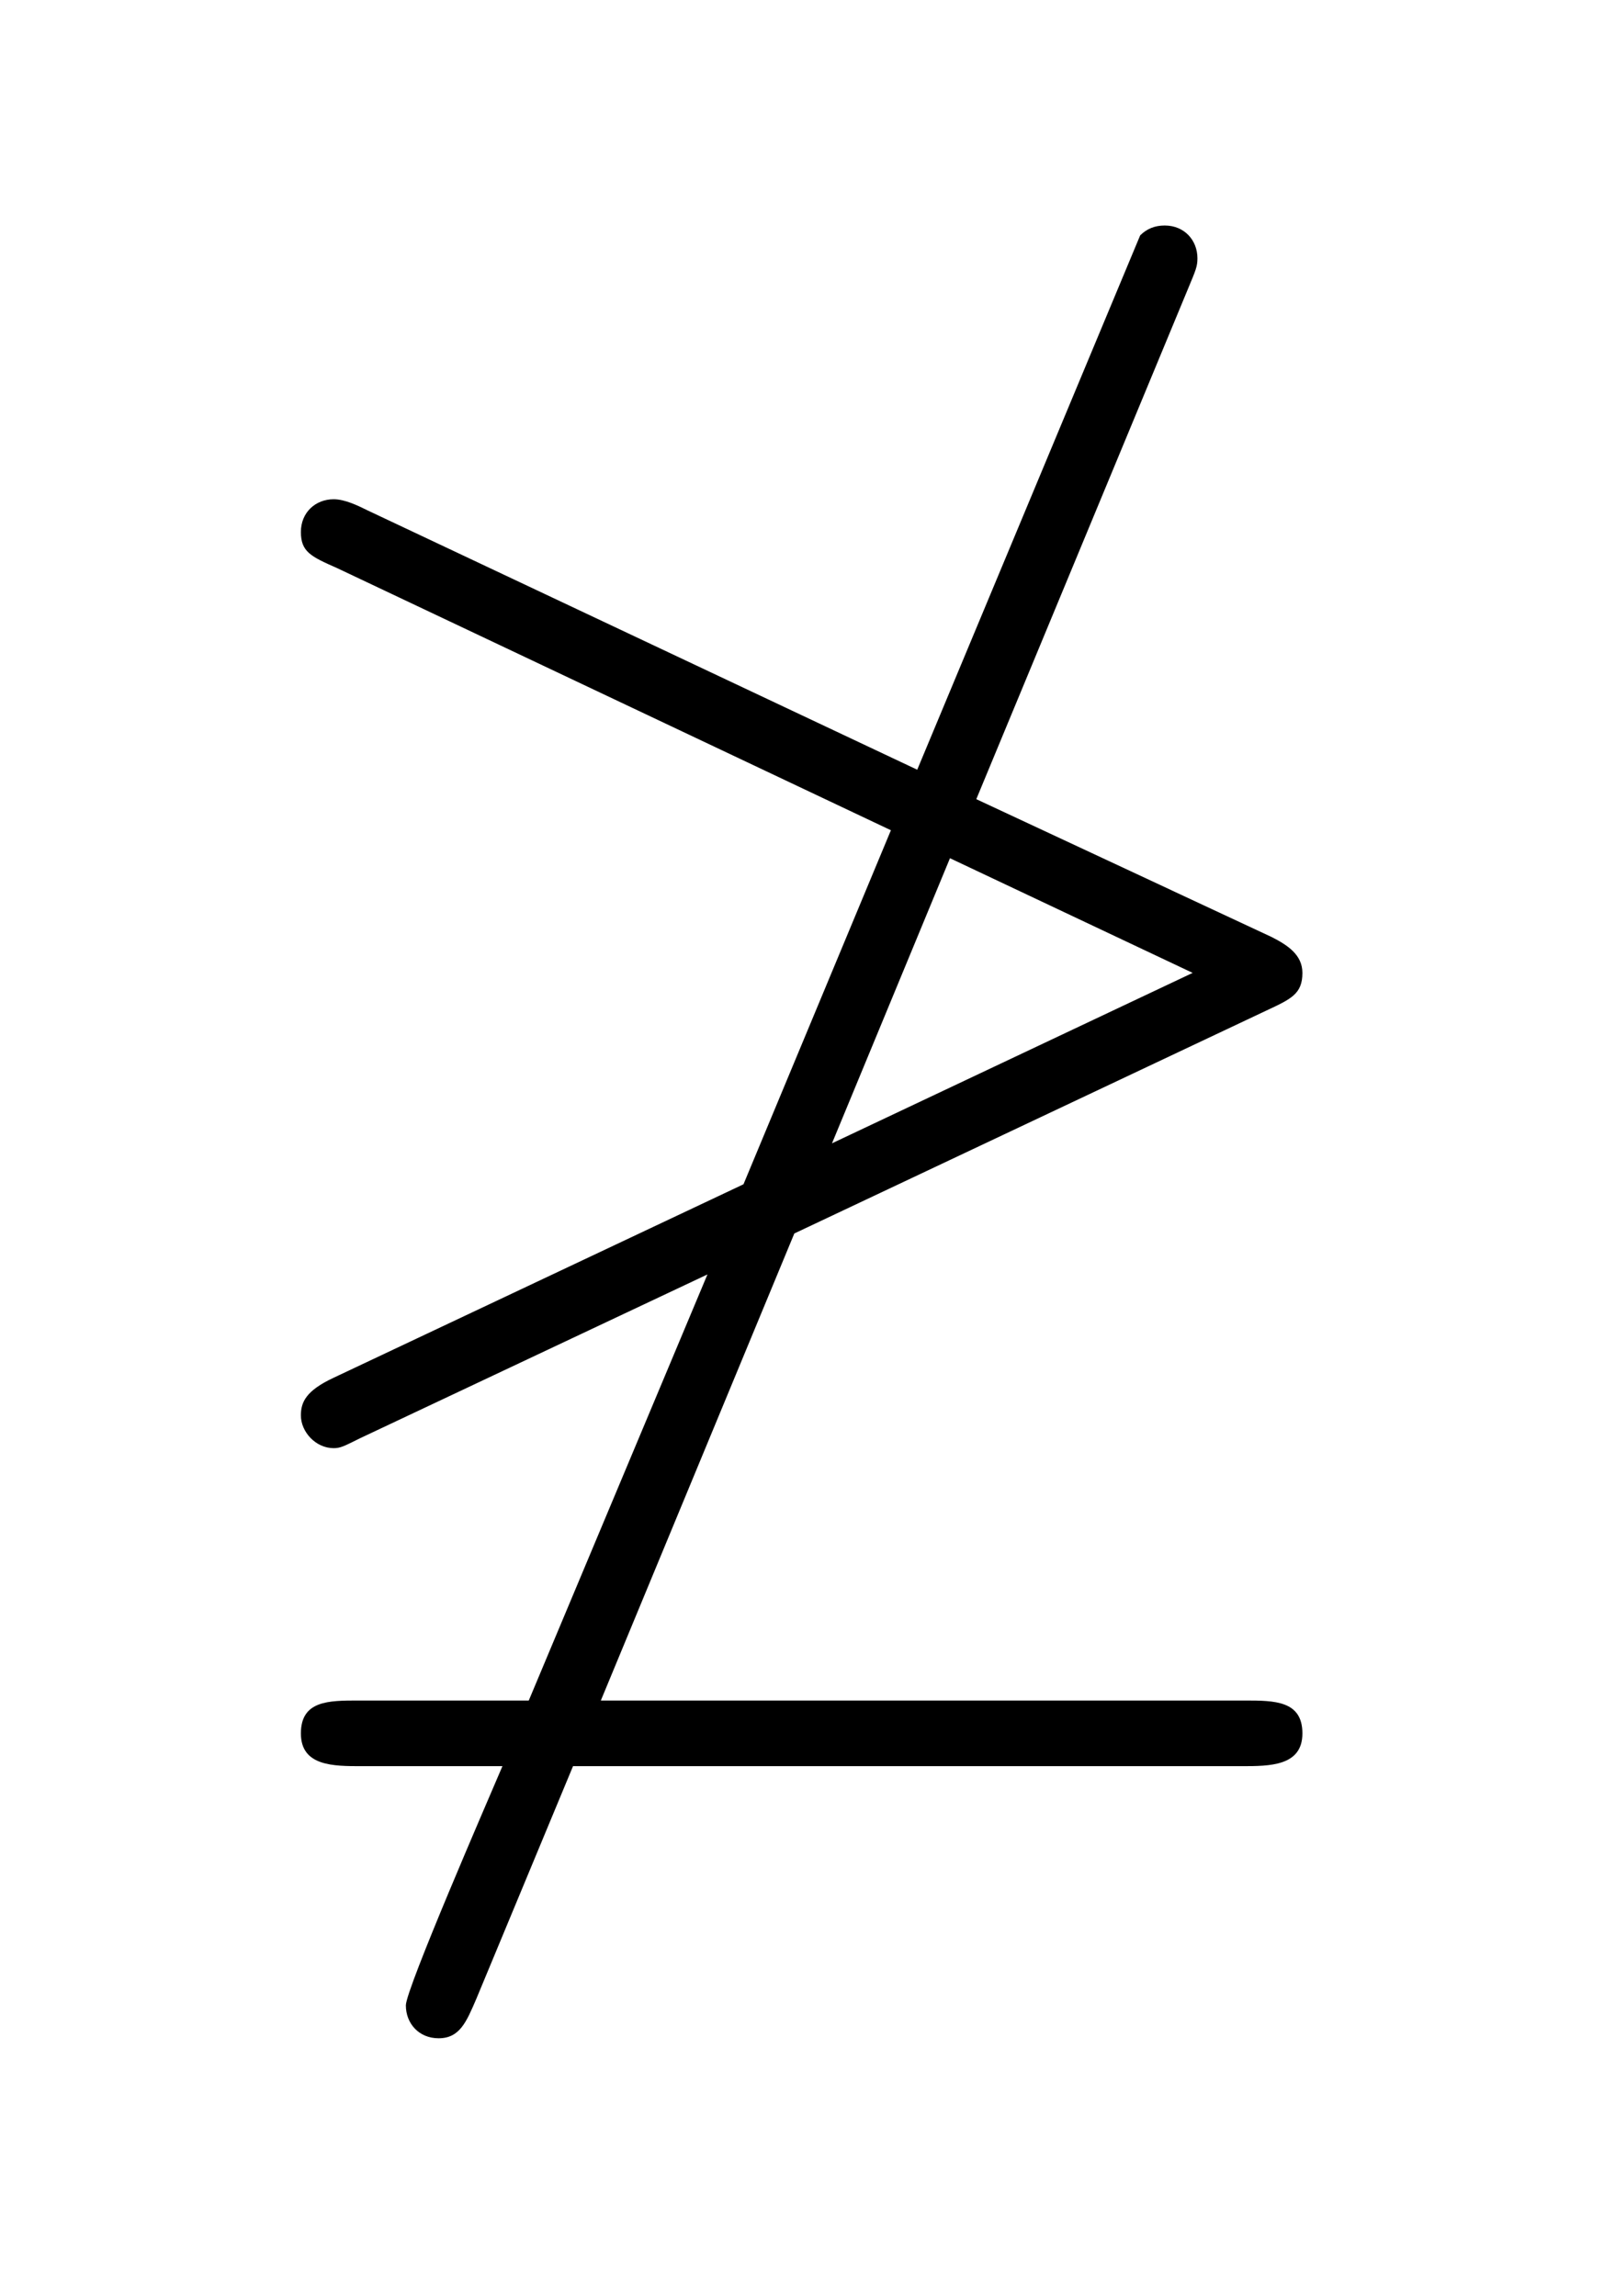 <?xml version='1.0' encoding='UTF-8'?>
<!-- This file was generated by dvisvgm 2.13.3 -->
<svg version='1.1' xmlns='http://www.w3.org/2000/svg' xmlns:xlink='http://www.w3.org/1999/xlink' viewBox='-165.1 -165.1 22.354 32'>
<title>\ngeq</title>
<desc Packages='{amssymb}' CommandUnicode='U+2271' UnicodePackages='[utf8]{inputenc}'/>
<defs>
<path id='g0-3' d='M3.826-1.873L6.695-3.228C6.844-3.298 6.914-3.328 6.914-3.457C6.914-3.567 6.824-3.626 6.725-3.676L4.932-4.513L6.217-7.611C6.267-7.731 6.276-7.751 6.276-7.801C6.276-7.91 6.197-8 6.077-8C6.017-8 5.968-7.98 5.928-7.94L4.573-4.692L1.235-6.267C1.176-6.296 1.096-6.336 1.026-6.336C.917-6.336 .827-6.257 .827-6.137S.887-5.988 1.046-5.918L4.413-4.324L3.517-2.172L1.026-.996C.857-.917 .827-.847 .827-.767C.827-.667 .917-.568 1.026-.568C1.066-.568 1.086-.578 1.186-.628L3.298-1.624L2.212 .966H1.176C.996 .966 .827 .966 .827 1.166S1.026 1.365 1.196 1.365H2.052C1.963 1.574 1.465 2.72 1.465 2.819C1.465 2.929 1.544 3.019 1.664 3.019C1.793 3.019 1.833 2.919 1.893 2.78L2.481 1.365H6.545C6.715 1.365 6.914 1.365 6.914 1.166S6.745 .966 6.565 .966H2.65L3.826-1.873ZM4.772-4.154L6.247-3.457L4.055-2.421L4.772-4.154Z'/>
</defs>
<g id='page1' transform='scale(2.293)'>
<use x='-71' y='-62.631' xlink:href='#g0-3'/>
</g>
</svg>
